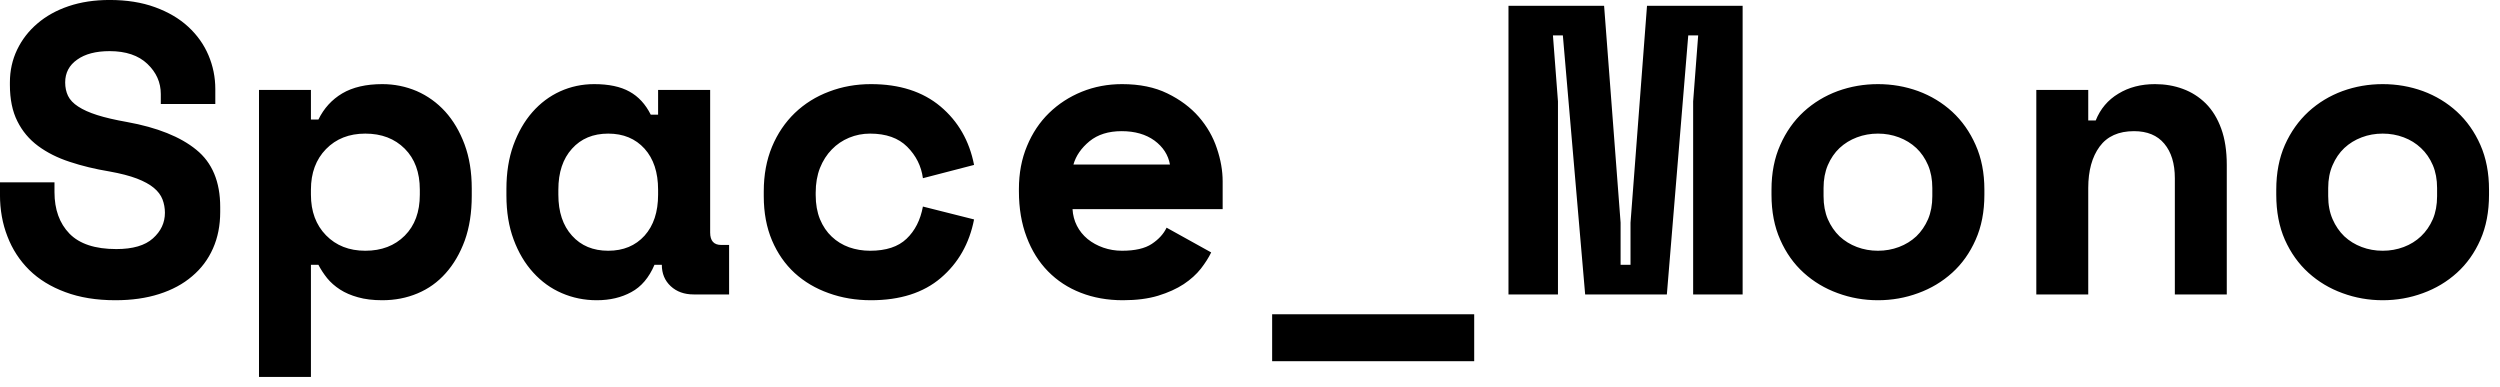 <svg id="mainsvg" xmlns="http://www.w3.org/2000/svg" xmlns:xlink="http://www.w3.org/1999/xlink" version="1.1" x="0px" y="0px" enable-background="new 0 0 200 162.5" xml:space="preserve" viewBox="0 0 194 30"><path fill="#000" transform="translate(-1.152, 22.848)" d="M13.63-14.78L13.63-15.55Q13.63-16.90 12.59-17.89Q11.55-18.88 9.66-18.88L9.66-18.88Q8.06-18.88 7.14-18.22Q6.21-17.57 6.21-16.45L6.21-16.45Q6.21-15.87 6.43-15.41Q6.66-14.94 7.22-14.58Q7.78-14.21 8.69-13.92Q9.60-13.63 11.01-13.38L11.01-13.38Q14.53-12.74 16.38-11.23Q18.24-9.73 18.24-6.78L18.24-6.78L18.24-6.40Q18.24-4.83 17.68-3.57Q17.12-2.30 16.06-1.41Q15.01-0.51 13.50-0.03Q12 0.45 10.11 0.45L10.11 0.45Q7.90 0.45 6.22-0.18Q4.54-0.80 3.42-1.90Q2.30-3.01 1.73-4.50Q1.15-5.98 1.15-7.74L1.15-7.74L1.15-8.70L5.38-8.70L5.38-7.94Q5.38-5.92 6.54-4.72Q7.71-3.52 10.18-3.52L10.18-3.52Q12.10-3.52 13.02-4.35Q13.95-5.18 13.95-6.34L13.95-6.34Q13.95-6.88 13.76-7.38Q13.57-7.87 13.09-8.27Q12.61-8.67 11.78-8.99Q10.94-9.31 9.66-9.54L9.66-9.54Q7.97-9.82 6.56-10.29Q5.15-10.75 4.11-11.52Q3.07-12.29 2.50-13.44Q1.92-14.59 1.92-16.26L1.92-16.26L1.92-16.45Q1.92-17.82 2.48-18.99Q3.04-20.16 4.05-21.02Q5.06-21.89 6.48-22.37Q7.90-22.85 9.66-22.85L9.66-22.85Q11.65-22.85 13.18-22.29Q14.72-21.73 15.76-20.77Q16.80-19.81 17.33-18.56Q17.86-17.31 17.86-15.94L17.86-15.94L17.86-14.78L13.63-14.78ZM25.28-2.30L25.28 6.40L21.25 6.40L21.25-15.87L25.28-15.87L25.28-13.57L25.86-13.57Q26.50-14.88 27.71-15.60Q28.93-16.32 30.82-16.32L30.82-16.32Q32.22-16.32 33.49-15.78Q34.75-15.23 35.70-14.19Q36.64-13.15 37.20-11.65Q37.76-10.14 37.76-8.22L37.76-8.22L37.76-7.65Q37.76-5.70 37.22-4.19Q36.67-2.69 35.74-1.65Q34.82-0.61 33.55-0.08Q32.29 0.45 30.82 0.45L30.82 0.45Q29.73 0.45 28.93 0.22Q28.13 0 27.54-0.38Q26.94-0.77 26.54-1.26Q26.14-1.76 25.86-2.30L25.86-2.30L25.28-2.30ZM29.50-3.39L29.50-3.39Q31.39-3.39 32.56-4.56Q33.73-5.73 33.73-7.74L33.73-7.74L33.73-8.13Q33.73-10.14 32.56-11.31Q31.39-12.48 29.50-12.48L29.50-12.48Q27.62-12.48 26.45-11.28Q25.28-10.08 25.28-8.13L25.28-8.13L25.28-7.74Q25.28-5.79 26.45-4.59Q27.62-3.39 29.50-3.39ZM52.51-2.30L51.94-2.30Q51.30-0.80 50.14-0.18Q48.99 0.45 47.46 0.45L47.46 0.45Q46.02 0.45 44.75-0.10Q43.49-0.64 42.53-1.70Q41.57-2.75 41.01-4.26Q40.45-5.76 40.45-7.68L40.45-7.68L40.45-8.19Q40.45-10.08 40.99-11.58Q41.54-13.09 42.46-14.14Q43.39-15.20 44.62-15.76Q45.86-16.32 47.26-16.32L47.26-16.32Q48.96-16.32 50-15.74Q51.04-15.17 51.65-13.95L51.65-13.95L52.22-13.95L52.22-15.87L56.26-15.87L56.26-4.80Q56.26-3.84 57.12-3.84L57.12-3.84L57.73-3.84L57.73 0L54.98 0Q53.89 0 53.20-0.64Q52.51-1.28 52.51-2.30L52.51-2.30ZM48.35-3.39L48.35-3.39Q50.11-3.39 51.17-4.56Q52.22-5.73 52.22-7.74L52.22-7.74L52.22-8.13Q52.22-10.14 51.17-11.31Q50.11-12.48 48.35-12.48L48.35-12.48Q46.59-12.48 45.54-11.31Q44.48-10.14 44.48-8.13L44.48-8.13L44.48-7.74Q44.48-5.73 45.54-4.56Q46.59-3.39 48.35-3.39ZM72.77-6.82L76.74-5.82Q76.19-3.01 74.16-1.28Q72.13 0.45 68.74 0.45L68.74 0.45Q66.98 0.45 65.46-0.10Q63.94-0.64 62.82-1.66Q61.70-2.69 61.06-4.19Q60.42-5.70 60.42-7.62L60.42-7.62L60.42-8Q60.42-9.92 61.06-11.46Q61.70-12.99 62.83-14.08Q63.97-15.17 65.49-15.74Q67.01-16.32 68.74-16.32L68.74-16.32Q72.06-16.32 74.13-14.59Q76.19-12.86 76.74-10.05L76.74-10.05L72.77-9.02Q72.58-10.43 71.55-11.46Q70.53-12.48 68.67-12.48L68.67-12.48Q67.81-12.48 67.04-12.16Q66.27-11.84 65.70-11.25Q65.12-10.66 64.78-9.81Q64.45-8.96 64.45-7.90L64.45-7.90L64.45-7.71Q64.45-6.66 64.78-5.84Q65.12-5.02 65.70-4.48Q66.27-3.94 67.04-3.66Q67.81-3.39 68.67-3.39L68.67-3.39Q70.53-3.39 71.50-4.32Q72.48-5.25 72.77-6.82L72.77-6.82ZM96.03-6.62L84.38-6.62Q84.42-5.92 84.72-5.33Q85.02-4.74 85.55-4.30Q86.08-3.87 86.77-3.63Q87.46-3.39 88.22-3.39L88.22-3.39Q89.73-3.39 90.53-3.92Q91.33-4.45 91.68-5.18L91.68-5.18L95.14-3.26Q94.85-2.66 94.34-2Q93.82-1.34 93.01-0.80Q92.19-0.26 91.02 0.10Q89.86 0.45 88.29 0.45L88.29 0.45Q86.50 0.45 85.02-0.13Q83.55-0.70 82.48-1.79Q81.41-2.88 80.82-4.45Q80.22-6.02 80.22-8L80.22-8L80.22-8.19Q80.22-10.02 80.85-11.52Q81.47-13.02 82.56-14.08Q83.65-15.14 85.10-15.73Q86.56-16.32 88.22-16.32L88.22-16.32Q90.27-16.32 91.74-15.60Q93.22-14.88 94.18-13.78Q95.14-12.67 95.58-11.34Q96.03-10.02 96.03-8.77L96.03-8.77L96.03-6.62ZM88.19-12.67L88.19-12.67Q86.66-12.67 85.70-11.89Q84.74-11.10 84.45-10.08L84.45-10.08L91.94-10.08Q91.74-11.20 90.74-11.94Q89.73-12.67 88.19-12.67ZM99.87 5.18L99.87 1.54L115.55 1.54L115.55 5.18L99.87 5.18ZM118.21 0L118.21-22.40L125.63-22.40L126.91-5.57L126.91-2.30L127.68-2.30L127.68-5.57L128.96-22.40L136.38-22.40L136.38 0L132.54 0L132.54-14.98L132.93-20.10L132.16-20.10L130.50 0L124.16 0L122.43-20.10L121.66-20.10L122.05-14.98L122.05 0L118.21 0ZM155.14-8.13L155.14-7.74Q155.14-5.76 154.46-4.24Q153.79-2.72 152.64-1.68Q151.49-0.64 150-0.10Q148.51 0.45 146.88 0.45L146.88 0.45Q145.25 0.45 143.76-0.10Q142.27-0.64 141.12-1.68Q139.97-2.72 139.30-4.24Q138.62-5.76 138.62-7.74L138.62-7.74L138.62-8.13Q138.62-10.08 139.30-11.60Q139.97-13.12 141.12-14.18Q142.27-15.23 143.76-15.78Q145.25-16.32 146.88-16.32L146.88-16.32Q148.51-16.32 150-15.78Q151.49-15.23 152.64-14.18Q153.79-13.12 154.46-11.60Q155.14-10.08 155.14-8.13L155.14-8.13ZM146.88-3.39L146.88-3.39Q147.74-3.39 148.51-3.68Q149.28-3.97 149.86-4.51Q150.43-5.06 150.77-5.84Q151.10-6.62 151.10-7.62L151.10-7.62L151.10-8.26Q151.10-9.25 150.77-10.03Q150.43-10.82 149.86-11.36Q149.28-11.90 148.51-12.19Q147.74-12.48 146.88-12.48L146.88-12.48Q146.02-12.48 145.25-12.19Q144.48-11.90 143.90-11.36Q143.33-10.82 142.99-10.03Q142.66-9.25 142.66-8.26L142.66-8.26L142.66-7.62Q142.66-6.62 142.99-5.84Q143.33-5.06 143.90-4.51Q144.48-3.97 145.25-3.68Q146.02-3.39 146.88-3.39ZM163.20-8.26L163.20 0L159.17 0L159.17-15.87L163.20-15.87L163.20-13.50L163.78-13.50Q164.32-14.85 165.54-15.58Q166.75-16.32 168.38-16.32L168.38-16.32Q169.54-16.32 170.54-15.95Q171.55-15.58 172.32-14.82Q173.09-14.05 173.52-12.86Q173.95-11.68 173.95-10.05L173.95-10.05L173.95 0L169.92 0L169.92-9.02Q169.92-10.72 169.10-11.70Q168.29-12.67 166.75-12.67L166.75-12.67Q164.96-12.67 164.08-11.47Q163.20-10.27 163.20-8.26L163.20-8.26ZM194.30-8.13L194.30-7.74Q194.30-5.76 193.63-4.24Q192.96-2.72 191.81-1.68Q190.66-0.64 189.17-0.10Q187.68 0.45 186.05 0.45L186.05 0.45Q184.42 0.45 182.93-0.10Q181.44-0.64 180.29-1.68Q179.14-2.72 178.46-4.24Q177.79-5.76 177.79-7.74L177.79-7.74L177.79-8.13Q177.79-10.08 178.46-11.60Q179.14-13.12 180.29-14.18Q181.44-15.23 182.93-15.78Q184.42-16.32 186.05-16.32L186.05-16.32Q187.68-16.32 189.17-15.78Q190.66-15.23 191.81-14.18Q192.96-13.12 193.63-11.60Q194.30-10.08 194.30-8.13L194.30-8.13ZM186.05-3.39L186.05-3.39Q186.91-3.39 187.68-3.68Q188.45-3.97 189.02-4.51Q189.60-5.06 189.94-5.84Q190.27-6.62 190.27-7.62L190.27-7.62L190.27-8.26Q190.27-9.25 189.94-10.03Q189.60-10.82 189.02-11.36Q188.45-11.90 187.68-12.19Q186.91-12.48 186.05-12.48L186.05-12.48Q185.18-12.48 184.42-12.19Q183.65-11.90 183.07-11.36Q182.50-10.82 182.16-10.03Q181.82-9.25 181.82-8.26L181.82-8.26L181.82-7.62Q181.82-6.62 182.16-5.84Q182.50-5.06 183.07-4.51Q183.65-3.97 184.42-3.68Q185.18-3.39 186.05-3.39Z"/></svg>
